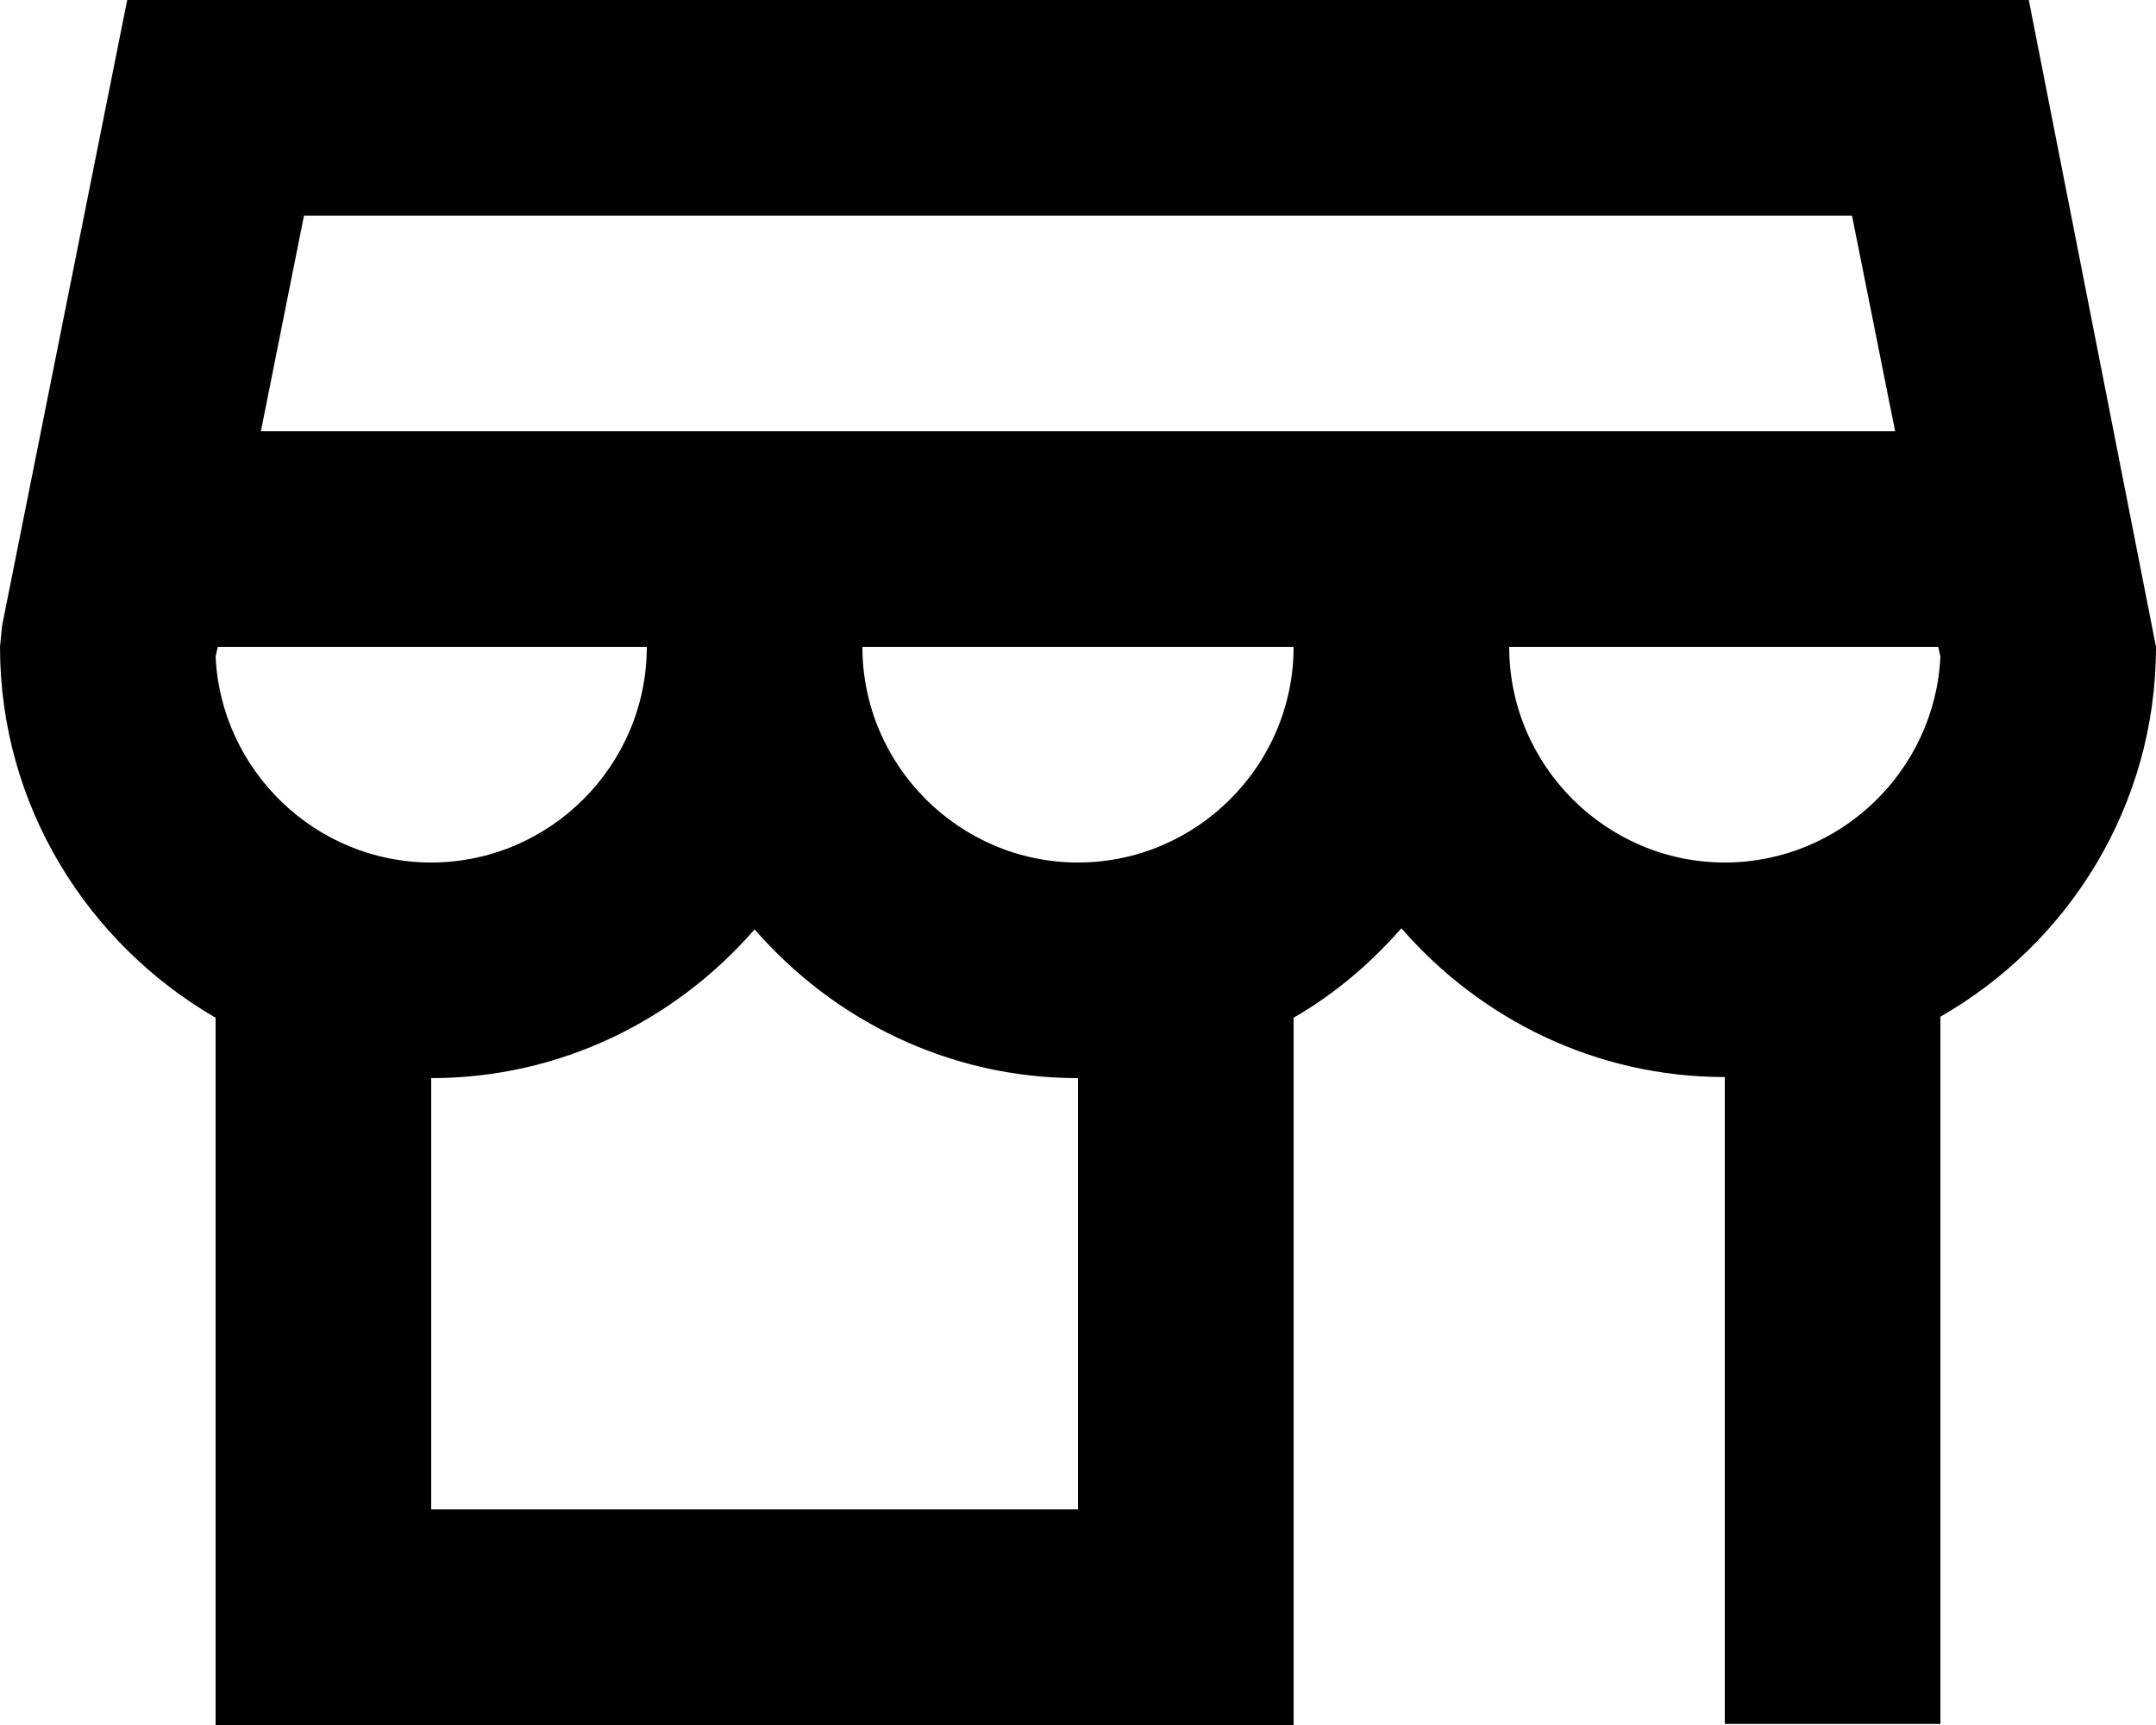 <svg width="50" height="40" viewBox="0 0 50 40" fill="none" xmlns="http://www.w3.org/2000/svg">
<g clip-path="url(#clip0_2649_1361)">
<path d="M50 15L47.05 0H2.95L0.05 14.5L0 15C0 18.675 2.025 21.875 5 23.6V40H30V23.6C30.95 23.05 31.775 22.35 32.5 21.525C34.325 23.625 37 24.975 40 24.975V39.975H45V23.575C47.975 21.875 50 18.675 50 15ZM42.95 5L43.95 10H6.05L7.05 5H42.95ZM5 15.225L5.05 15H15C15 17.75 12.75 20 10 20C7.325 20 5.125 17.875 5 15.225ZM25 35H10V25C13 25 15.675 23.65 17.5 21.55C19.325 23.65 22 25 25 25V35ZM25 20C22.25 20 20 17.75 20 15H30C30 17.75 27.75 20 25 20ZM35 15H44.95L45 15.225C44.875 17.875 42.675 20 40 20C37.25 20 35 17.75 35 15Z" fill="black"/>
</g>
<defs>
<clipPath id="clip0_2649_1361">
<rect width="50" height="40" fill="white"/>
</clipPath>
</defs>
</svg>
